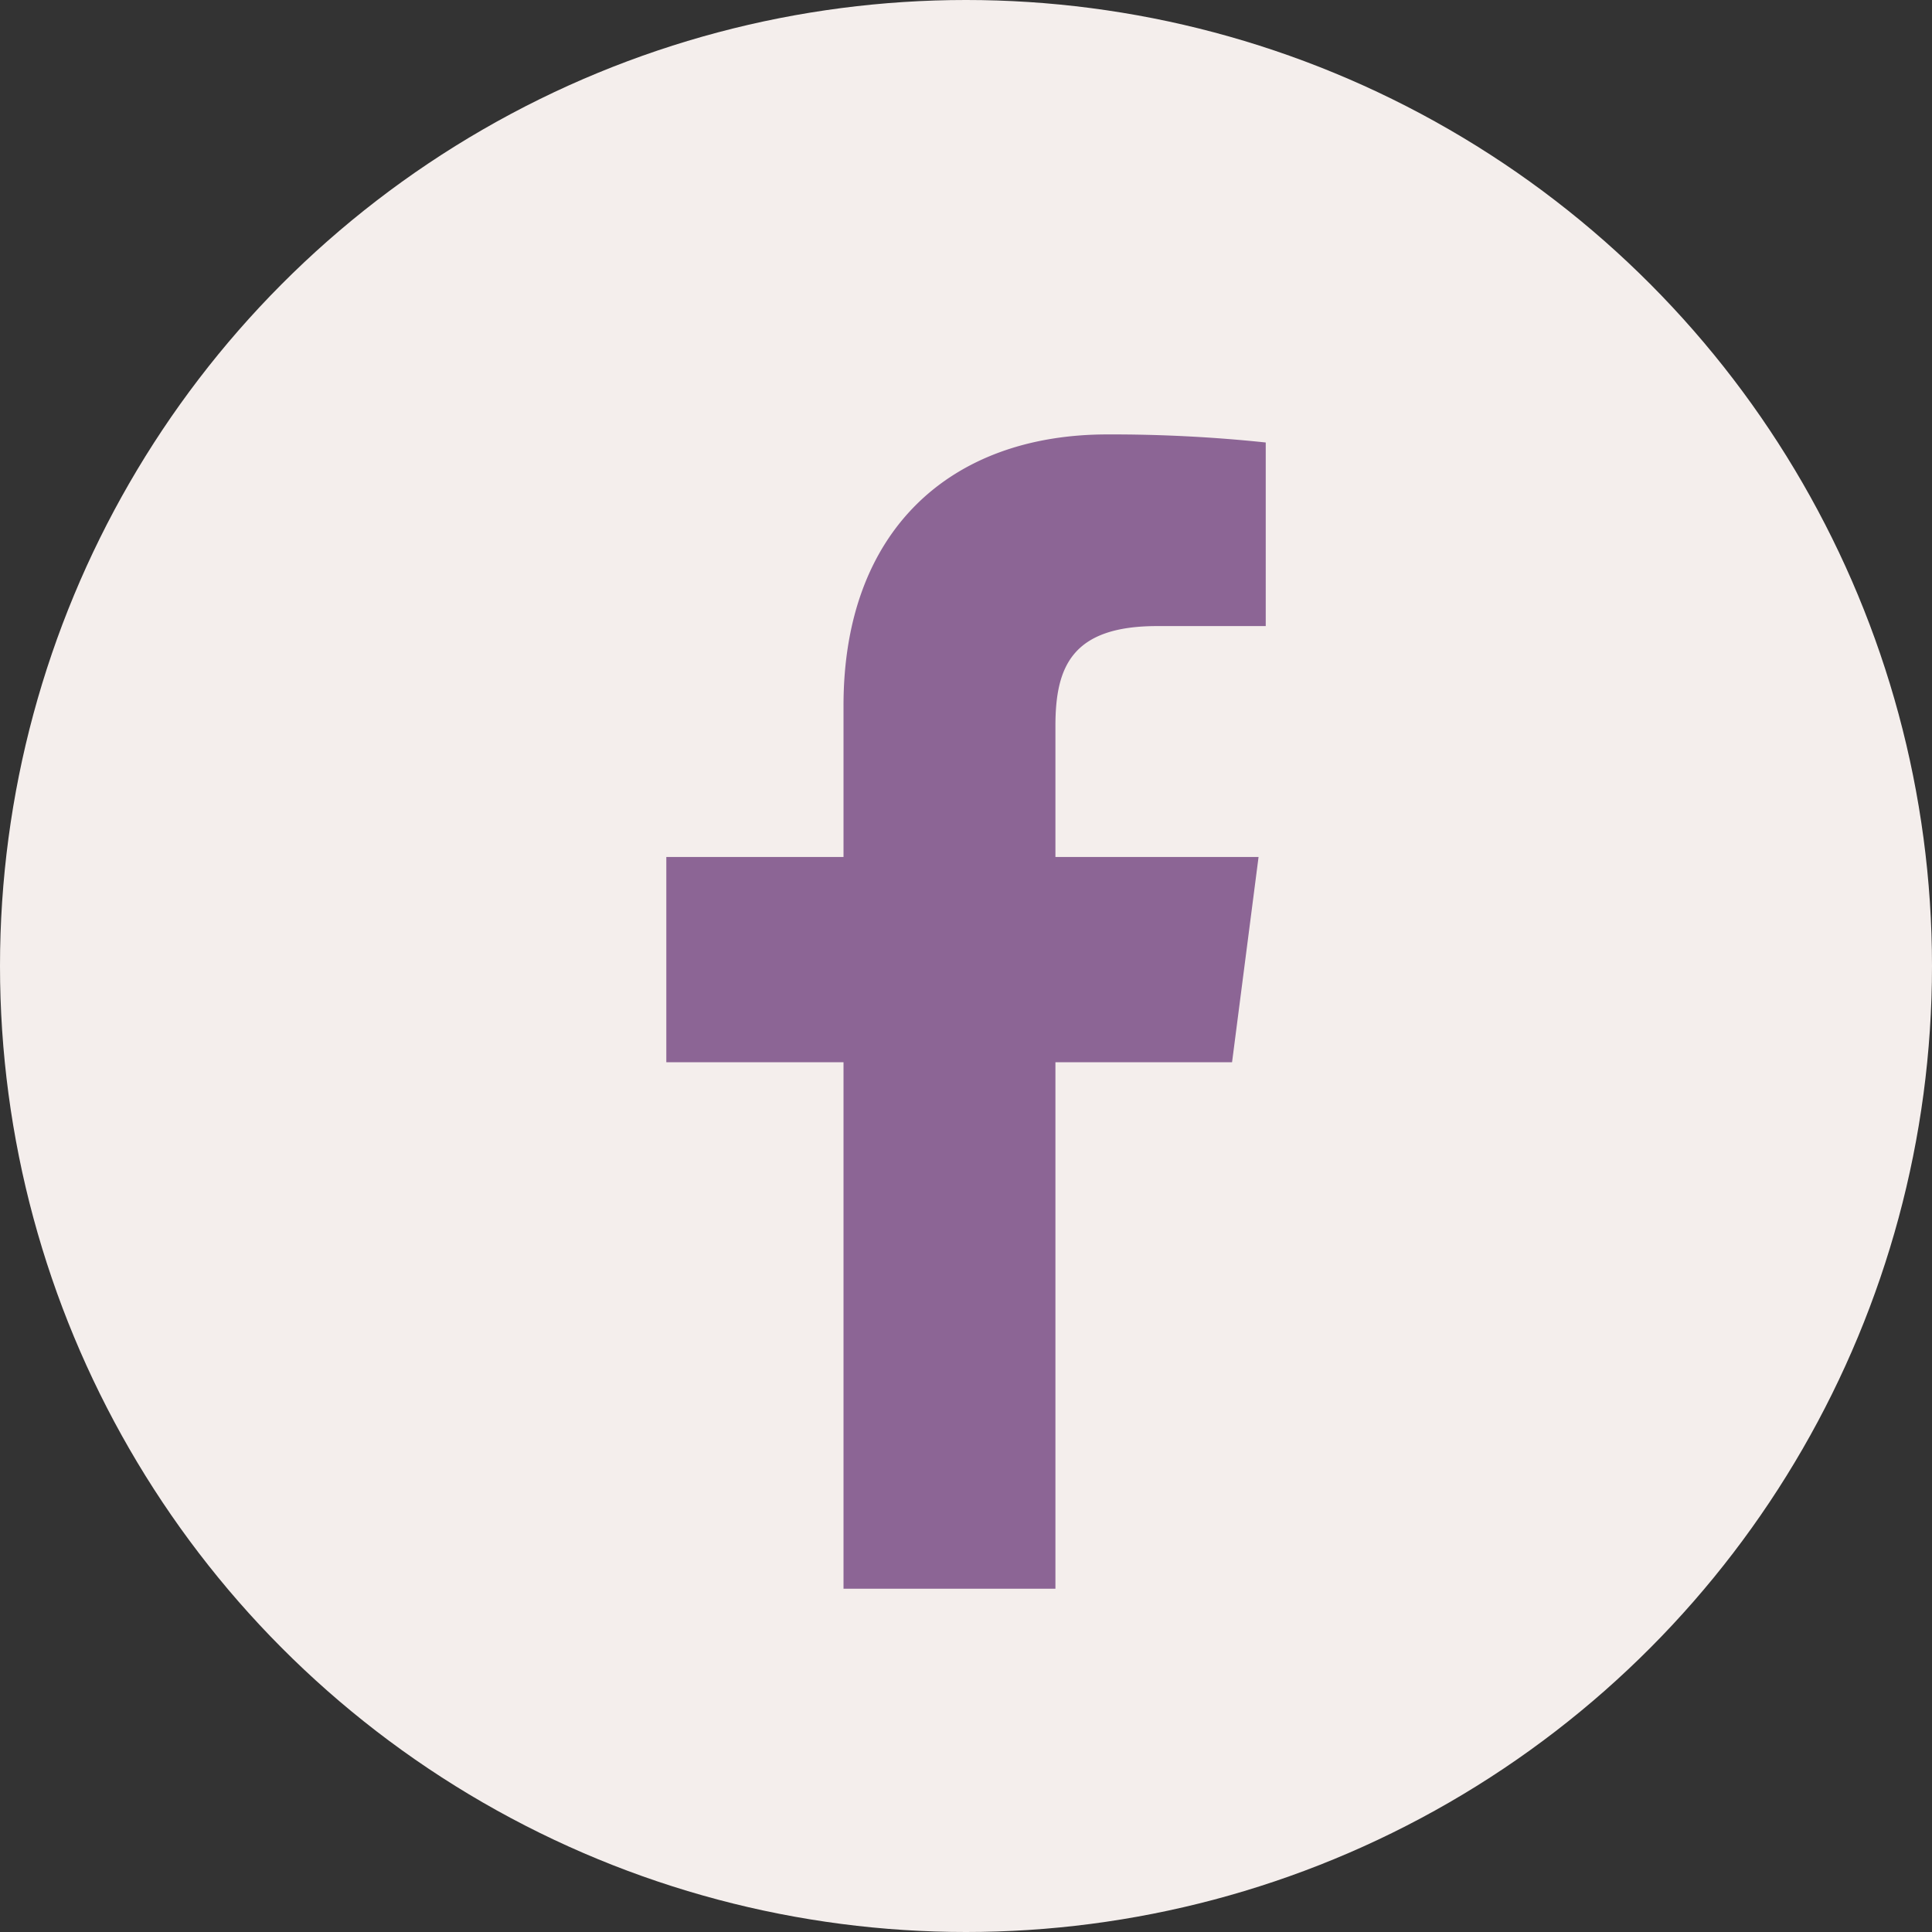 <svg xmlns="http://www.w3.org/2000/svg" width="35" height="35" viewBox="0 0 35 35"><rect x="0" y="0" width="35" height="35" fill="#333333" stroke="none"/><g id="Group_2642" data-name="Group 2642" transform="translate(-75 -8494.359)"><circle id="Ellipse_17" data-name="Ellipse 17" cx="17.5" cy="17.5" r="17.5" transform="translate(75 8494.359)" fill="#f4eeec"></circle><g id="facebook-app-symbol_20837_1_" data-name="facebook-app-symbol_20837 (1)" transform="translate(49.781 8502.229)"><path id="f_1_" d="M44.339,20.911V11.373h3.2l.48-3.718h-3.68V5.282c0-1.076.3-1.81,1.843-1.81h1.967V.146A26.674,26.674,0,0,0,45.281,0C42.443,0,40.5,1.732,40.5,4.913V7.655H37.29v3.718H40.5v9.538Z" fill="#8c6595"></path></g></g></svg>